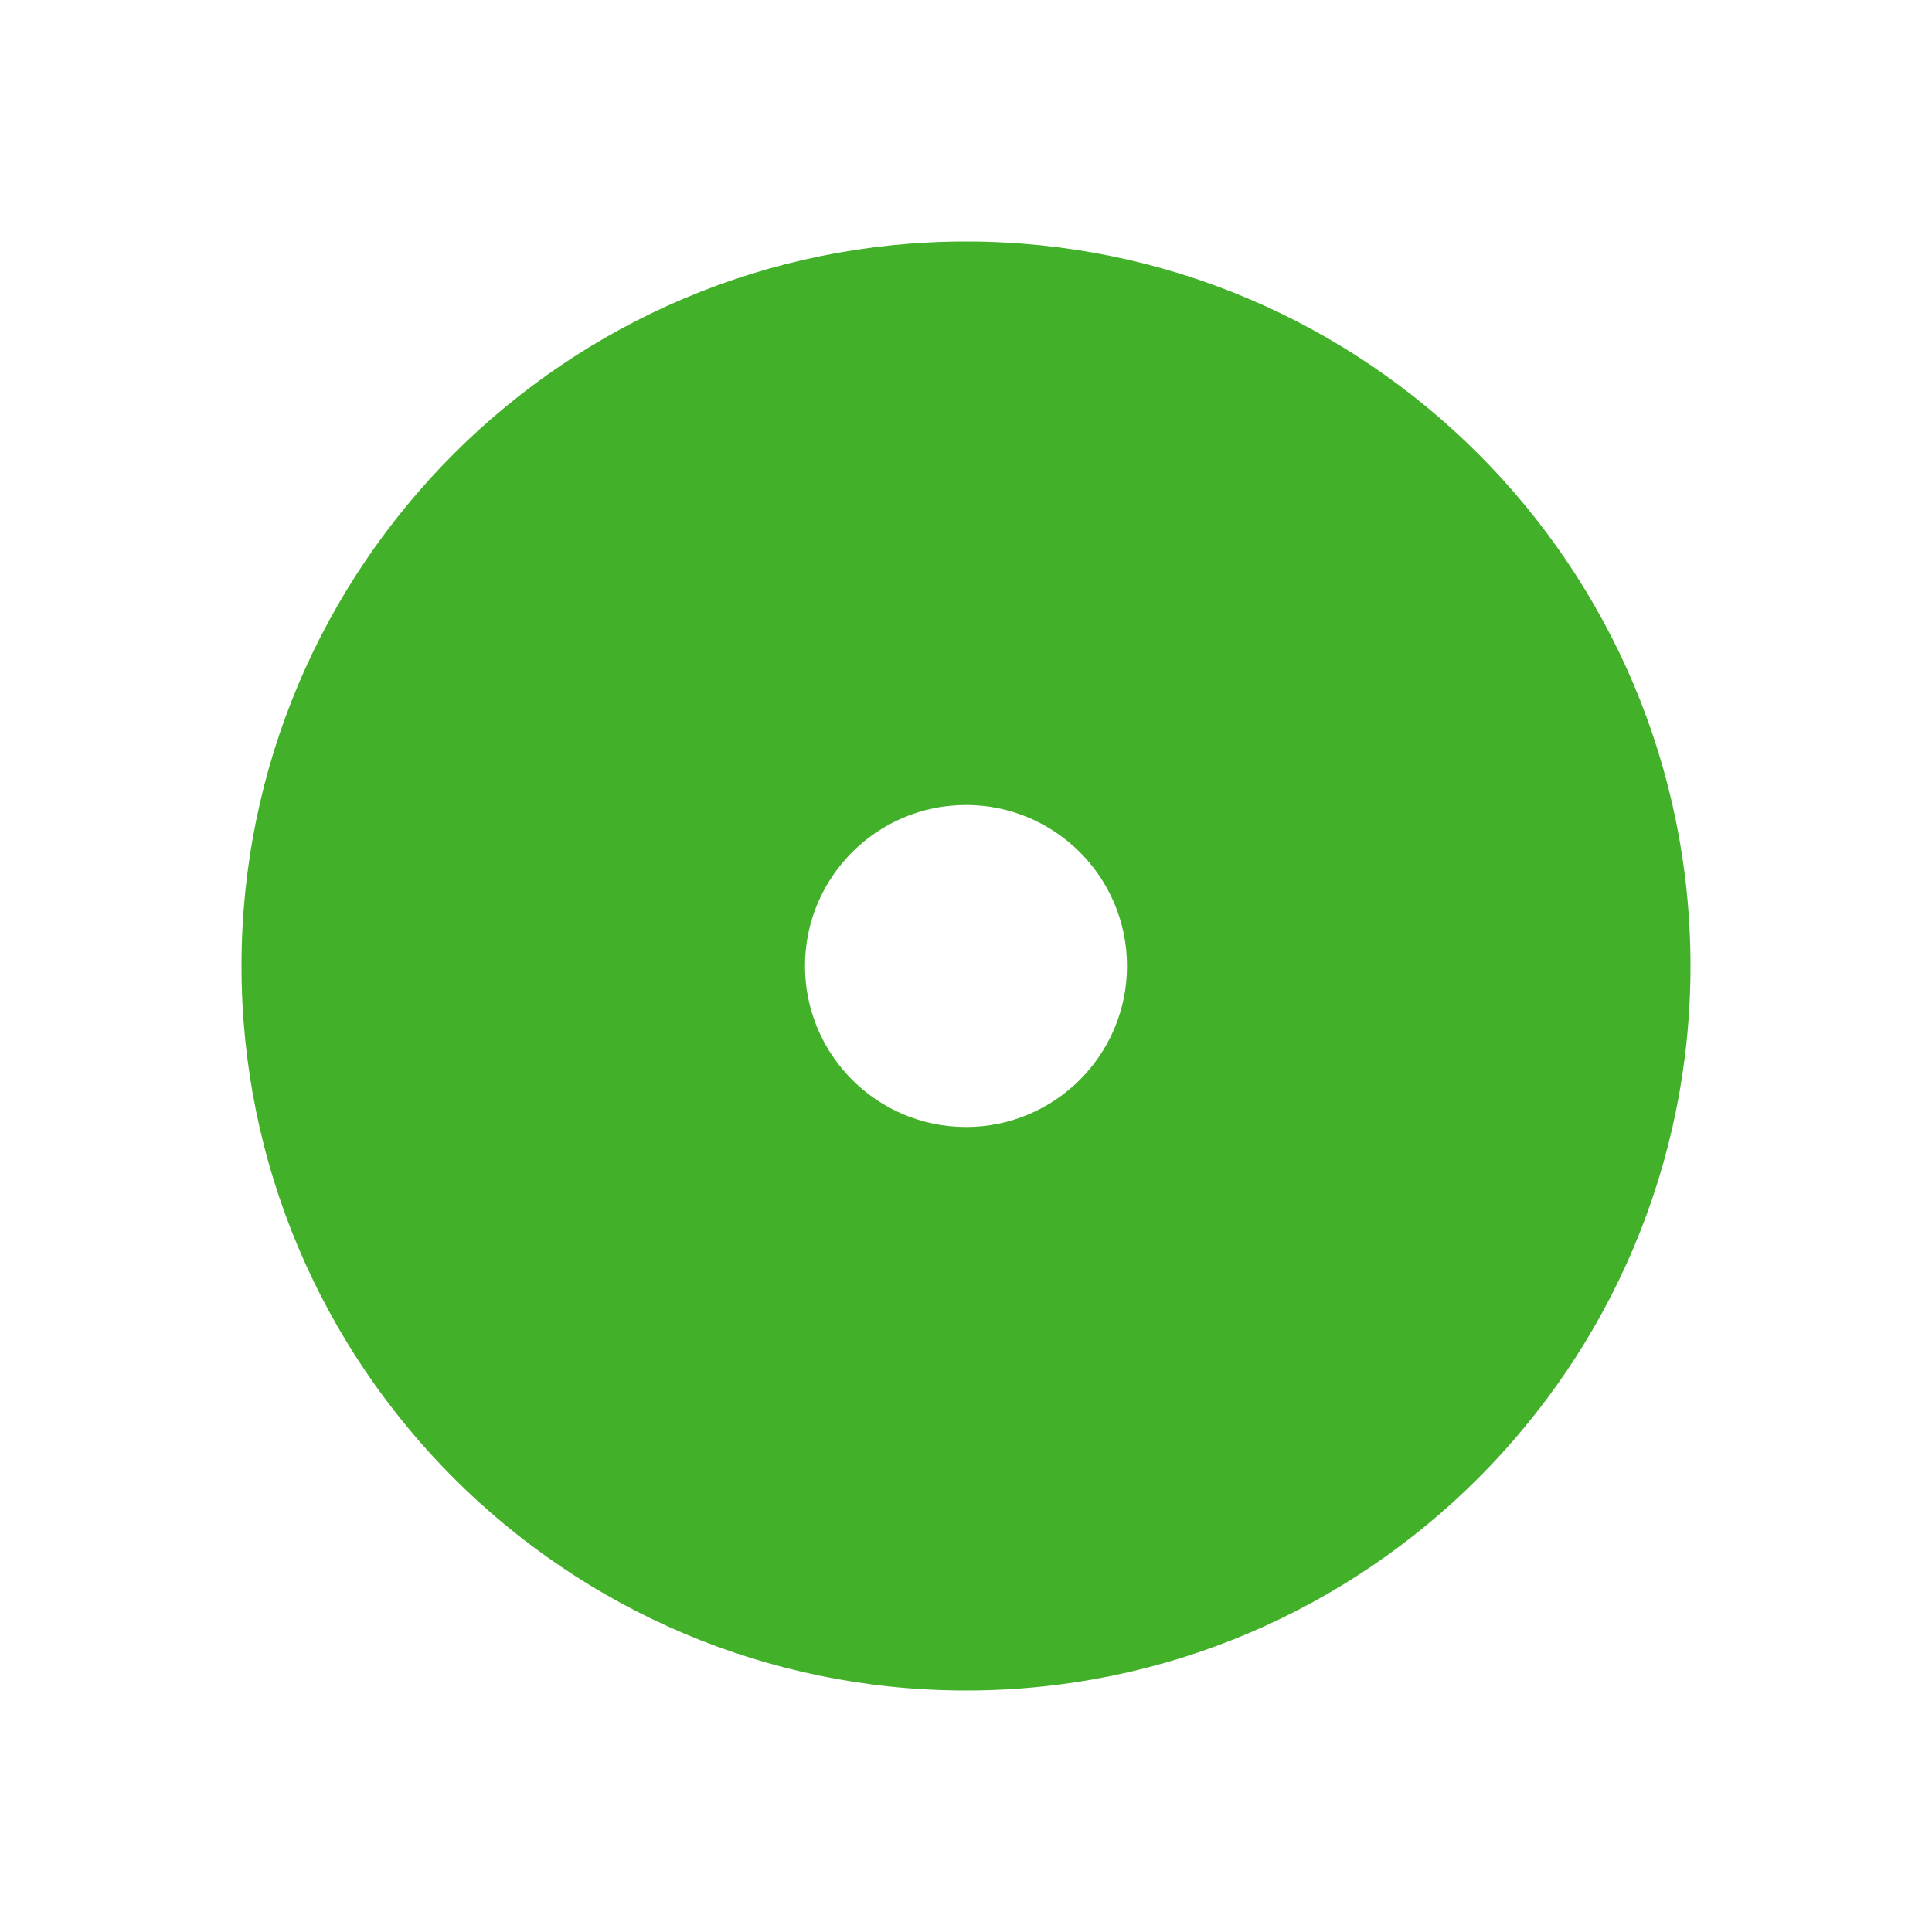 <?xml version="1.0" encoding="UTF-8" standalone="no"?>
<svg xmlns="http://www.w3.org/2000/svg" viewBox="0 0 24 24">
    <path d="M12,3C16.967,3 21,7.033 21,12C21,16.967 16.967,21 12,21C7.033,21 3,16.967 3,12C3,7.033 7.033,3 12,3ZM12,10C13.104,10 14,10.896 14,12C14,13.104 13.104,14 12,14C10.896,14 10,13.104 10,12C10,10.896 10.896,10 12,10Z" fill="#43B02A" style="fill-rule: evenodd" />
</svg>

